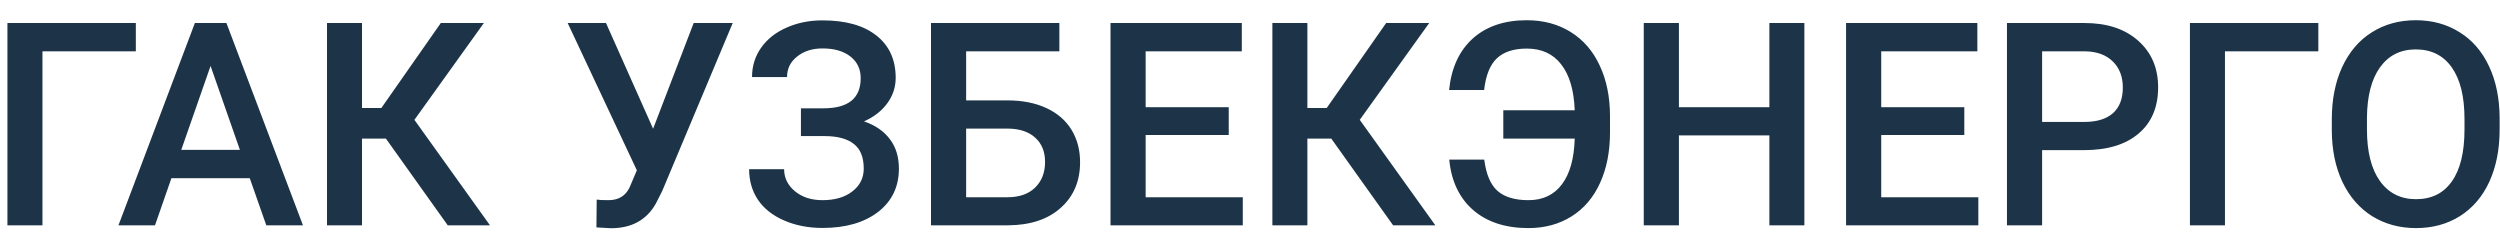<svg width="123" height="12" viewBox="0 0 123 12" fill="none" xmlns="http://www.w3.org/2000/svg">
<path d="M6.683 2.526H2.089V11.085H0.366V1.132H6.683V2.526ZM12.288 8.768H8.433L7.626 11.085H5.828L9.588 1.132H11.14L14.906 11.085H13.102L12.288 8.768ZM8.918 7.373H11.803L10.36 3.244L8.918 7.373ZM18.987 6.819H17.811V11.085H16.089V1.132H17.811V5.315H18.762L21.688 1.132H23.807L20.389 5.896L24.107 11.085H22.029L18.987 6.819ZM32.133 6.334L34.129 1.132H36.05L32.584 9.39L32.27 10.012C31.814 10.823 31.076 11.229 30.055 11.229L29.344 11.188L29.357 9.82C29.467 9.839 29.66 9.848 29.939 9.848C30.431 9.848 30.777 9.638 30.977 9.219L31.333 8.378L27.929 1.132H29.815L32.133 6.334ZM42.346 3.846C42.346 3.399 42.177 3.044 41.84 2.779C41.503 2.515 41.045 2.383 40.466 2.383C39.969 2.383 39.554 2.515 39.222 2.779C38.889 3.039 38.723 3.376 38.723 3.791H37C37 3.249 37.15 2.766 37.451 2.342C37.752 1.918 38.169 1.59 38.702 1.357C39.235 1.12 39.823 1.002 40.466 1.002C41.605 1.002 42.489 1.25 43.118 1.747C43.752 2.244 44.068 2.939 44.068 3.832C44.068 4.283 43.932 4.698 43.658 5.076C43.385 5.454 43.002 5.753 42.51 5.972C43.066 6.163 43.49 6.455 43.781 6.847C44.078 7.234 44.226 7.717 44.226 8.296C44.226 9.189 43.884 9.9 43.2 10.429C42.517 10.953 41.605 11.215 40.466 11.215C39.764 11.215 39.128 11.089 38.559 10.839C37.993 10.588 37.567 10.246 37.28 9.813C36.998 9.381 36.856 8.884 36.856 8.323H38.579C38.579 8.752 38.757 9.114 39.112 9.41C39.468 9.702 39.919 9.848 40.466 9.848C41.077 9.848 41.566 9.704 41.935 9.417C42.309 9.13 42.496 8.756 42.496 8.296C42.496 7.735 42.332 7.33 42.004 7.079C41.68 6.824 41.204 6.696 40.575 6.696H39.406V5.329H40.514C41.735 5.329 42.346 4.835 42.346 3.846ZM52.121 2.526H47.534V4.939H49.571C50.3 4.939 50.936 5.065 51.478 5.315C52.021 5.566 52.433 5.922 52.716 6.382C52.998 6.842 53.14 7.375 53.14 7.981C53.14 8.911 52.823 9.659 52.19 10.224C51.56 10.789 50.702 11.076 49.612 11.085H45.805V1.132H52.121V2.526ZM47.534 6.327V9.704H49.565C50.148 9.704 50.601 9.547 50.925 9.232C51.253 8.913 51.417 8.492 51.417 7.968C51.417 7.466 51.258 7.07 50.938 6.778C50.62 6.487 50.177 6.336 49.612 6.327H47.534ZM60.454 6.642H56.366V9.704H61.145V11.085H54.637V1.132H61.097V2.526H56.366V5.274H60.454V6.642ZM65.499 6.819H64.323V11.085H62.601V1.132H64.323V5.315H65.273L68.199 1.132H70.318L66.9 5.896L70.619 11.085H68.541L65.499 6.819ZM73.025 7.852C73.117 8.572 73.333 9.084 73.675 9.39C74.021 9.695 74.529 9.848 75.199 9.848C75.91 9.848 76.459 9.588 76.847 9.068C77.239 8.549 77.448 7.799 77.476 6.819H73.962V5.425H77.476C77.439 4.44 77.218 3.688 76.812 3.169C76.412 2.649 75.846 2.39 75.117 2.39C74.479 2.39 73.989 2.549 73.647 2.868C73.31 3.187 73.101 3.707 73.019 4.427H71.296C71.405 3.342 71.793 2.499 72.458 1.897C73.128 1.296 74.014 0.995 75.117 0.995C75.933 0.995 76.651 1.187 77.27 1.569C77.89 1.952 78.367 2.499 78.699 3.21C79.037 3.921 79.207 4.743 79.212 5.678V6.519C79.212 7.462 79.048 8.291 78.72 9.007C78.396 9.718 77.929 10.265 77.318 10.648C76.708 11.03 76.001 11.222 75.199 11.222C74.069 11.222 73.162 10.925 72.478 10.333C71.795 9.736 71.403 8.909 71.303 7.852H73.025ZM88.775 11.085H87.053V6.662H82.603V11.085H80.873V1.132H82.603V5.274H87.053V1.132H88.775V11.085ZM96.644 6.642H92.556V9.704H97.334V11.085H90.826V1.132H97.286V2.526H92.556V5.274H96.644V6.642ZM100.472 7.387V11.085H98.742V1.132H102.55C103.662 1.132 104.544 1.421 105.195 2C105.852 2.579 106.18 3.344 106.18 4.297C106.18 5.272 105.858 6.031 105.216 6.573C104.578 7.116 103.682 7.387 102.529 7.387H100.472ZM100.472 5.999H102.55C103.165 5.999 103.634 5.855 103.958 5.568C104.282 5.277 104.443 4.857 104.443 4.311C104.443 3.773 104.279 3.344 103.951 3.025C103.623 2.702 103.172 2.535 102.598 2.526H100.472V5.999ZM114.062 2.526H109.468V11.085H107.745V1.132H114.062V2.526ZM122.982 6.368C122.982 7.343 122.814 8.2 122.477 8.938C122.139 9.672 121.656 10.237 121.027 10.634C120.403 11.026 119.683 11.222 118.867 11.222C118.061 11.222 117.34 11.026 116.707 10.634C116.078 10.237 115.59 9.674 115.244 8.945C114.902 8.216 114.729 7.375 114.725 6.423V5.862C114.725 4.892 114.896 4.035 115.237 3.292C115.584 2.549 116.069 1.982 116.693 1.59C117.322 1.193 118.042 0.995 118.854 0.995C119.665 0.995 120.382 1.191 121.007 1.583C121.636 1.97 122.121 2.531 122.463 3.265C122.805 3.994 122.978 4.844 122.982 5.814V6.368ZM121.253 5.849C121.253 4.746 121.043 3.9 120.624 3.312C120.209 2.725 119.619 2.431 118.854 2.431C118.106 2.431 117.521 2.725 117.097 3.312C116.677 3.896 116.463 4.723 116.454 5.794V6.368C116.454 7.462 116.666 8.307 117.09 8.904C117.518 9.501 118.111 9.8 118.867 9.8C119.633 9.8 120.221 9.508 120.631 8.925C121.046 8.341 121.253 7.489 121.253 6.368V5.849Z" fill="#1D3448"/>
</svg>
